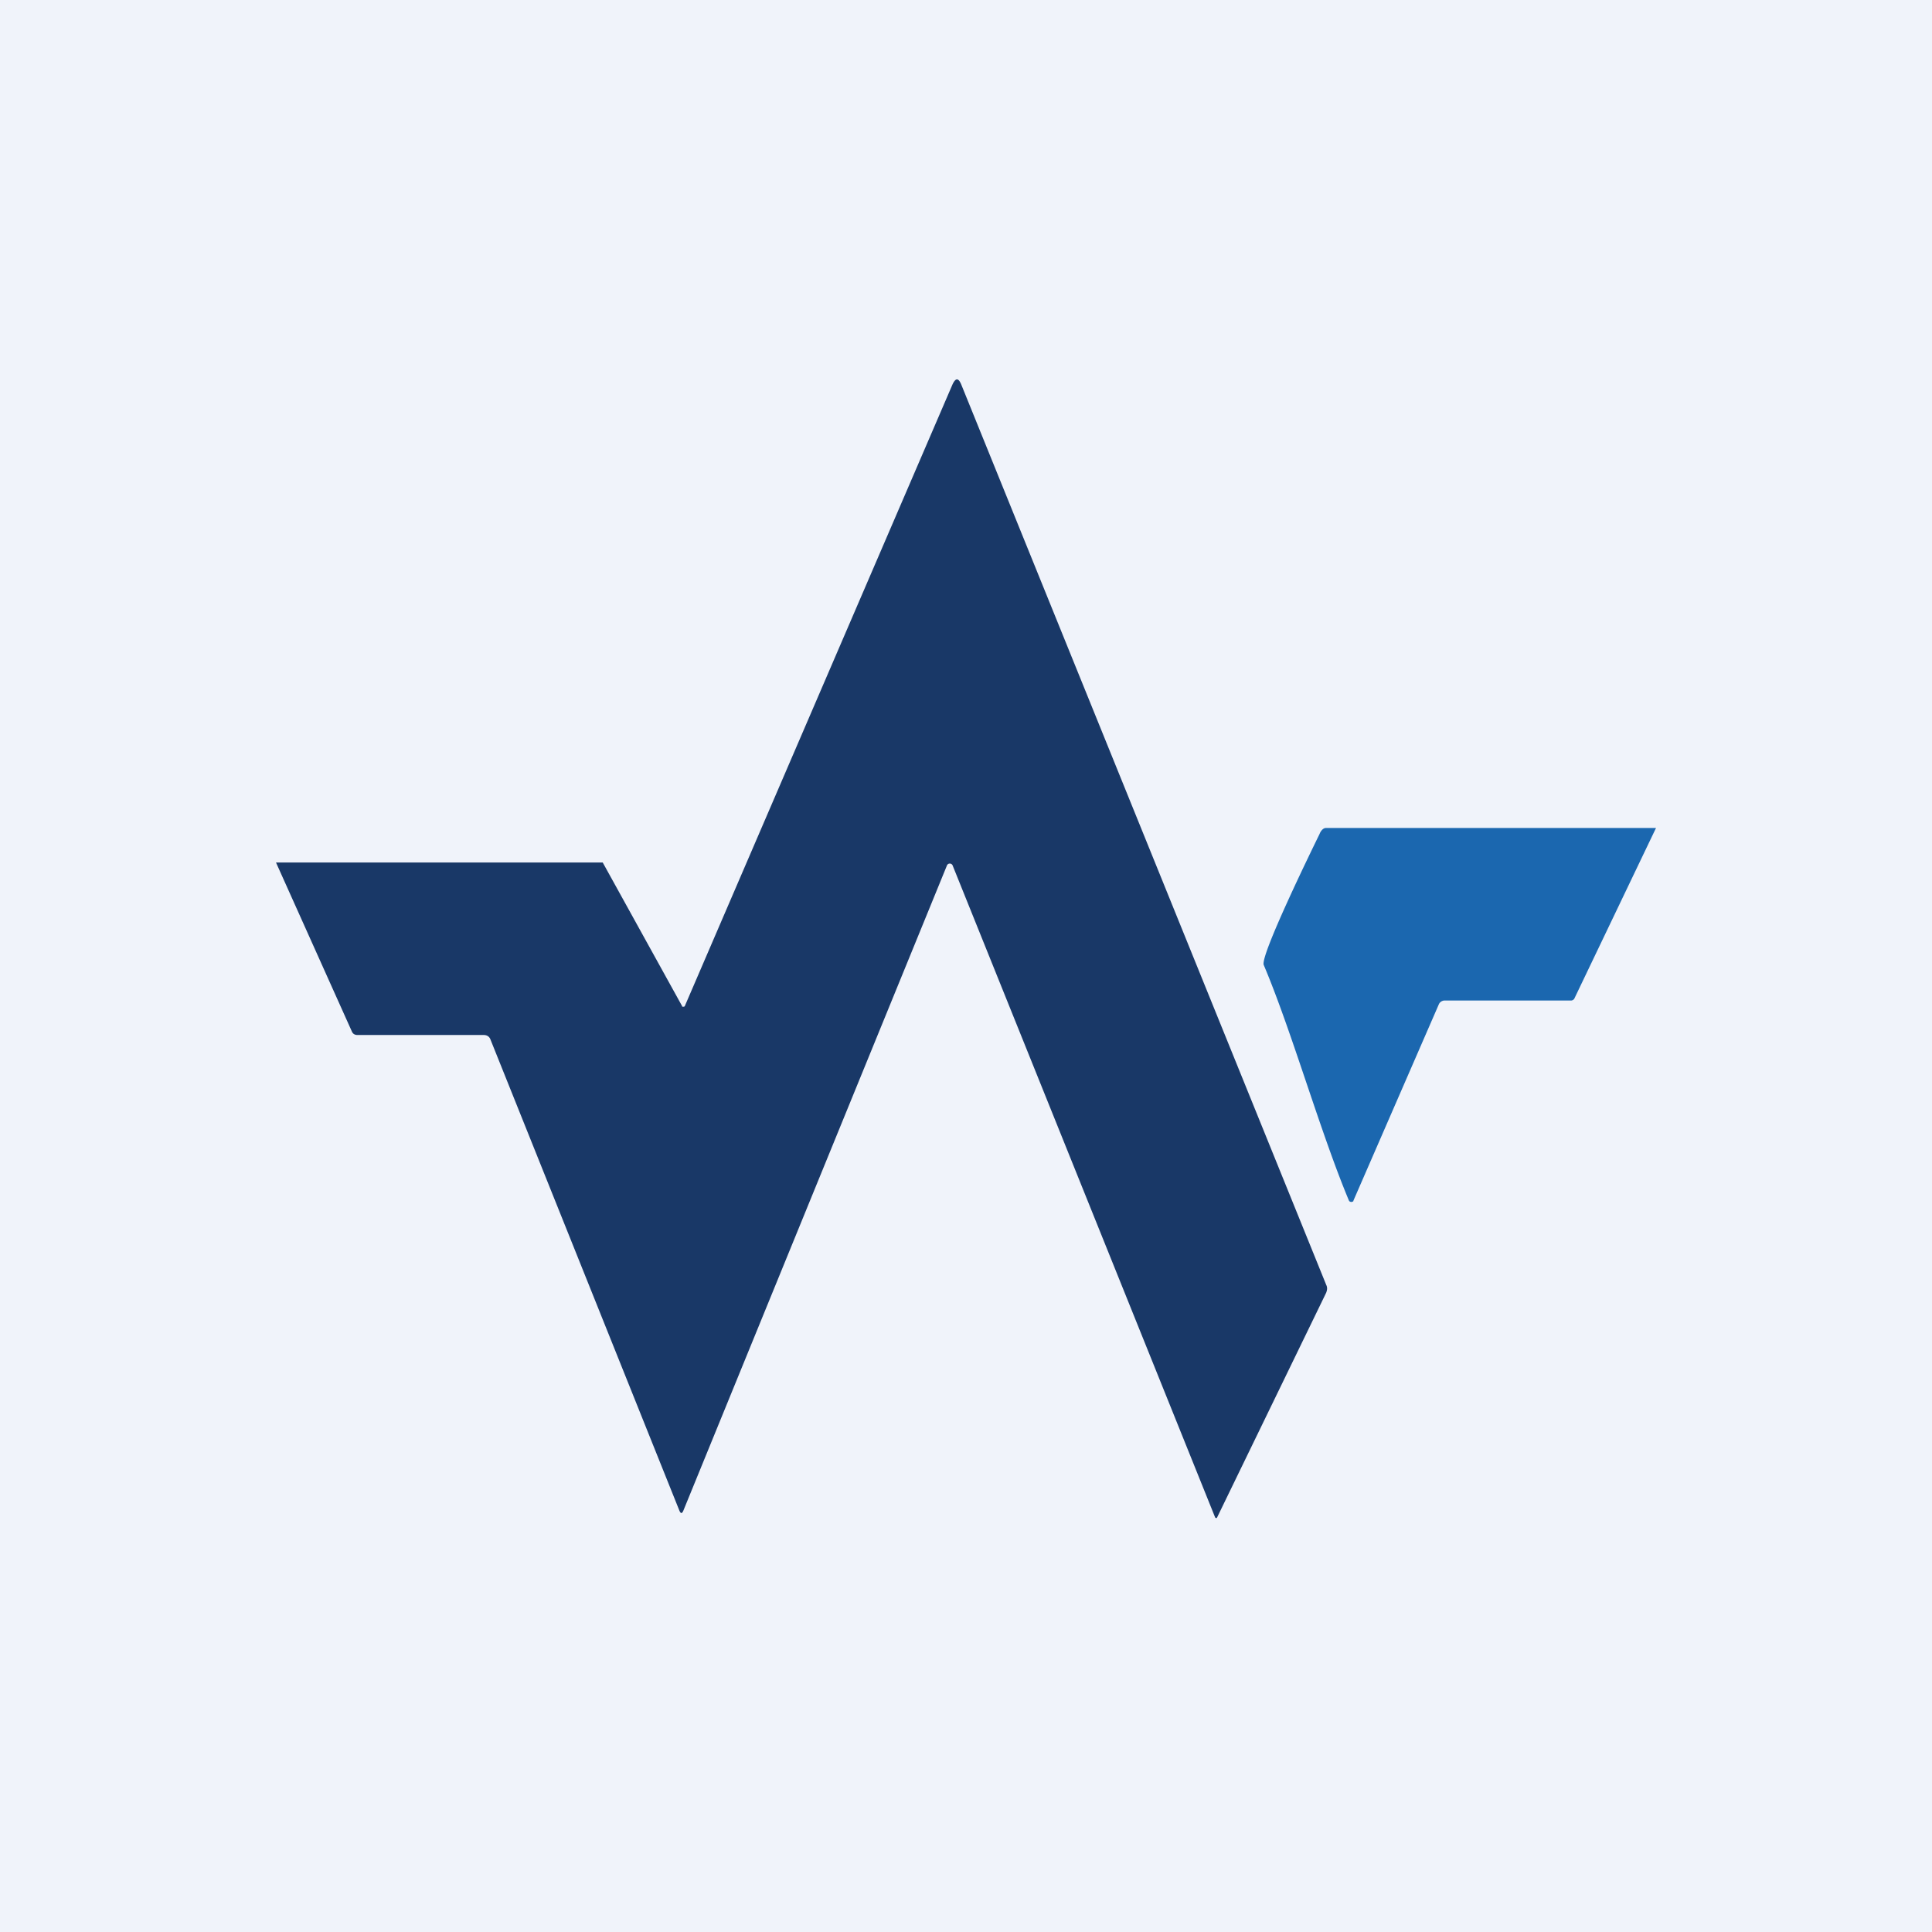 <!-- by TradingView --><svg width="56" height="56" viewBox="0 0 56 56" xmlns="http://www.w3.org/2000/svg"><path fill="#F0F3FA" d="M0 0h56v56H0z"/><path d="M19.77 29.16c0 .01 0 .02.02.02h.04l.02-.02 7.76-18.02c.09-.19.17-.19.25 0l10.58 26.1c.04.08.03.15 0 .23l-3.16 6.51-.01.02h-.02a.03.03 0 0 1-.03-.02l-7.61-18.9a.09.09 0 0 0-.16 0l-7.64 18.7c-.04.1-.08.1-.12 0l-5.47-13.64c-.03-.09-.1-.14-.2-.14h-3.66c-.07 0-.13-.03-.16-.1L8 25h9.47l2.3 4.16Z" fill="#193867"/><path d="M45.55 29h-3.67a.19.19 0 0 0-.17.1l-2.48 5.7c0 .02-.01.03-.03.03a.07.07 0 0 1-.04.01l-.03-.01a.07.07 0 0 1-.03-.03c-.83-1.98-1.66-4.92-2.47-6.83-.11-.26 1.39-3.33 1.62-3.8.03-.08.1-.17.18-.17H48l-2.36 4.93a.1.1 0 0 1-.04.05.11.11 0 0 1-.05.02Z" fill="#1B67AF"/></svg>
